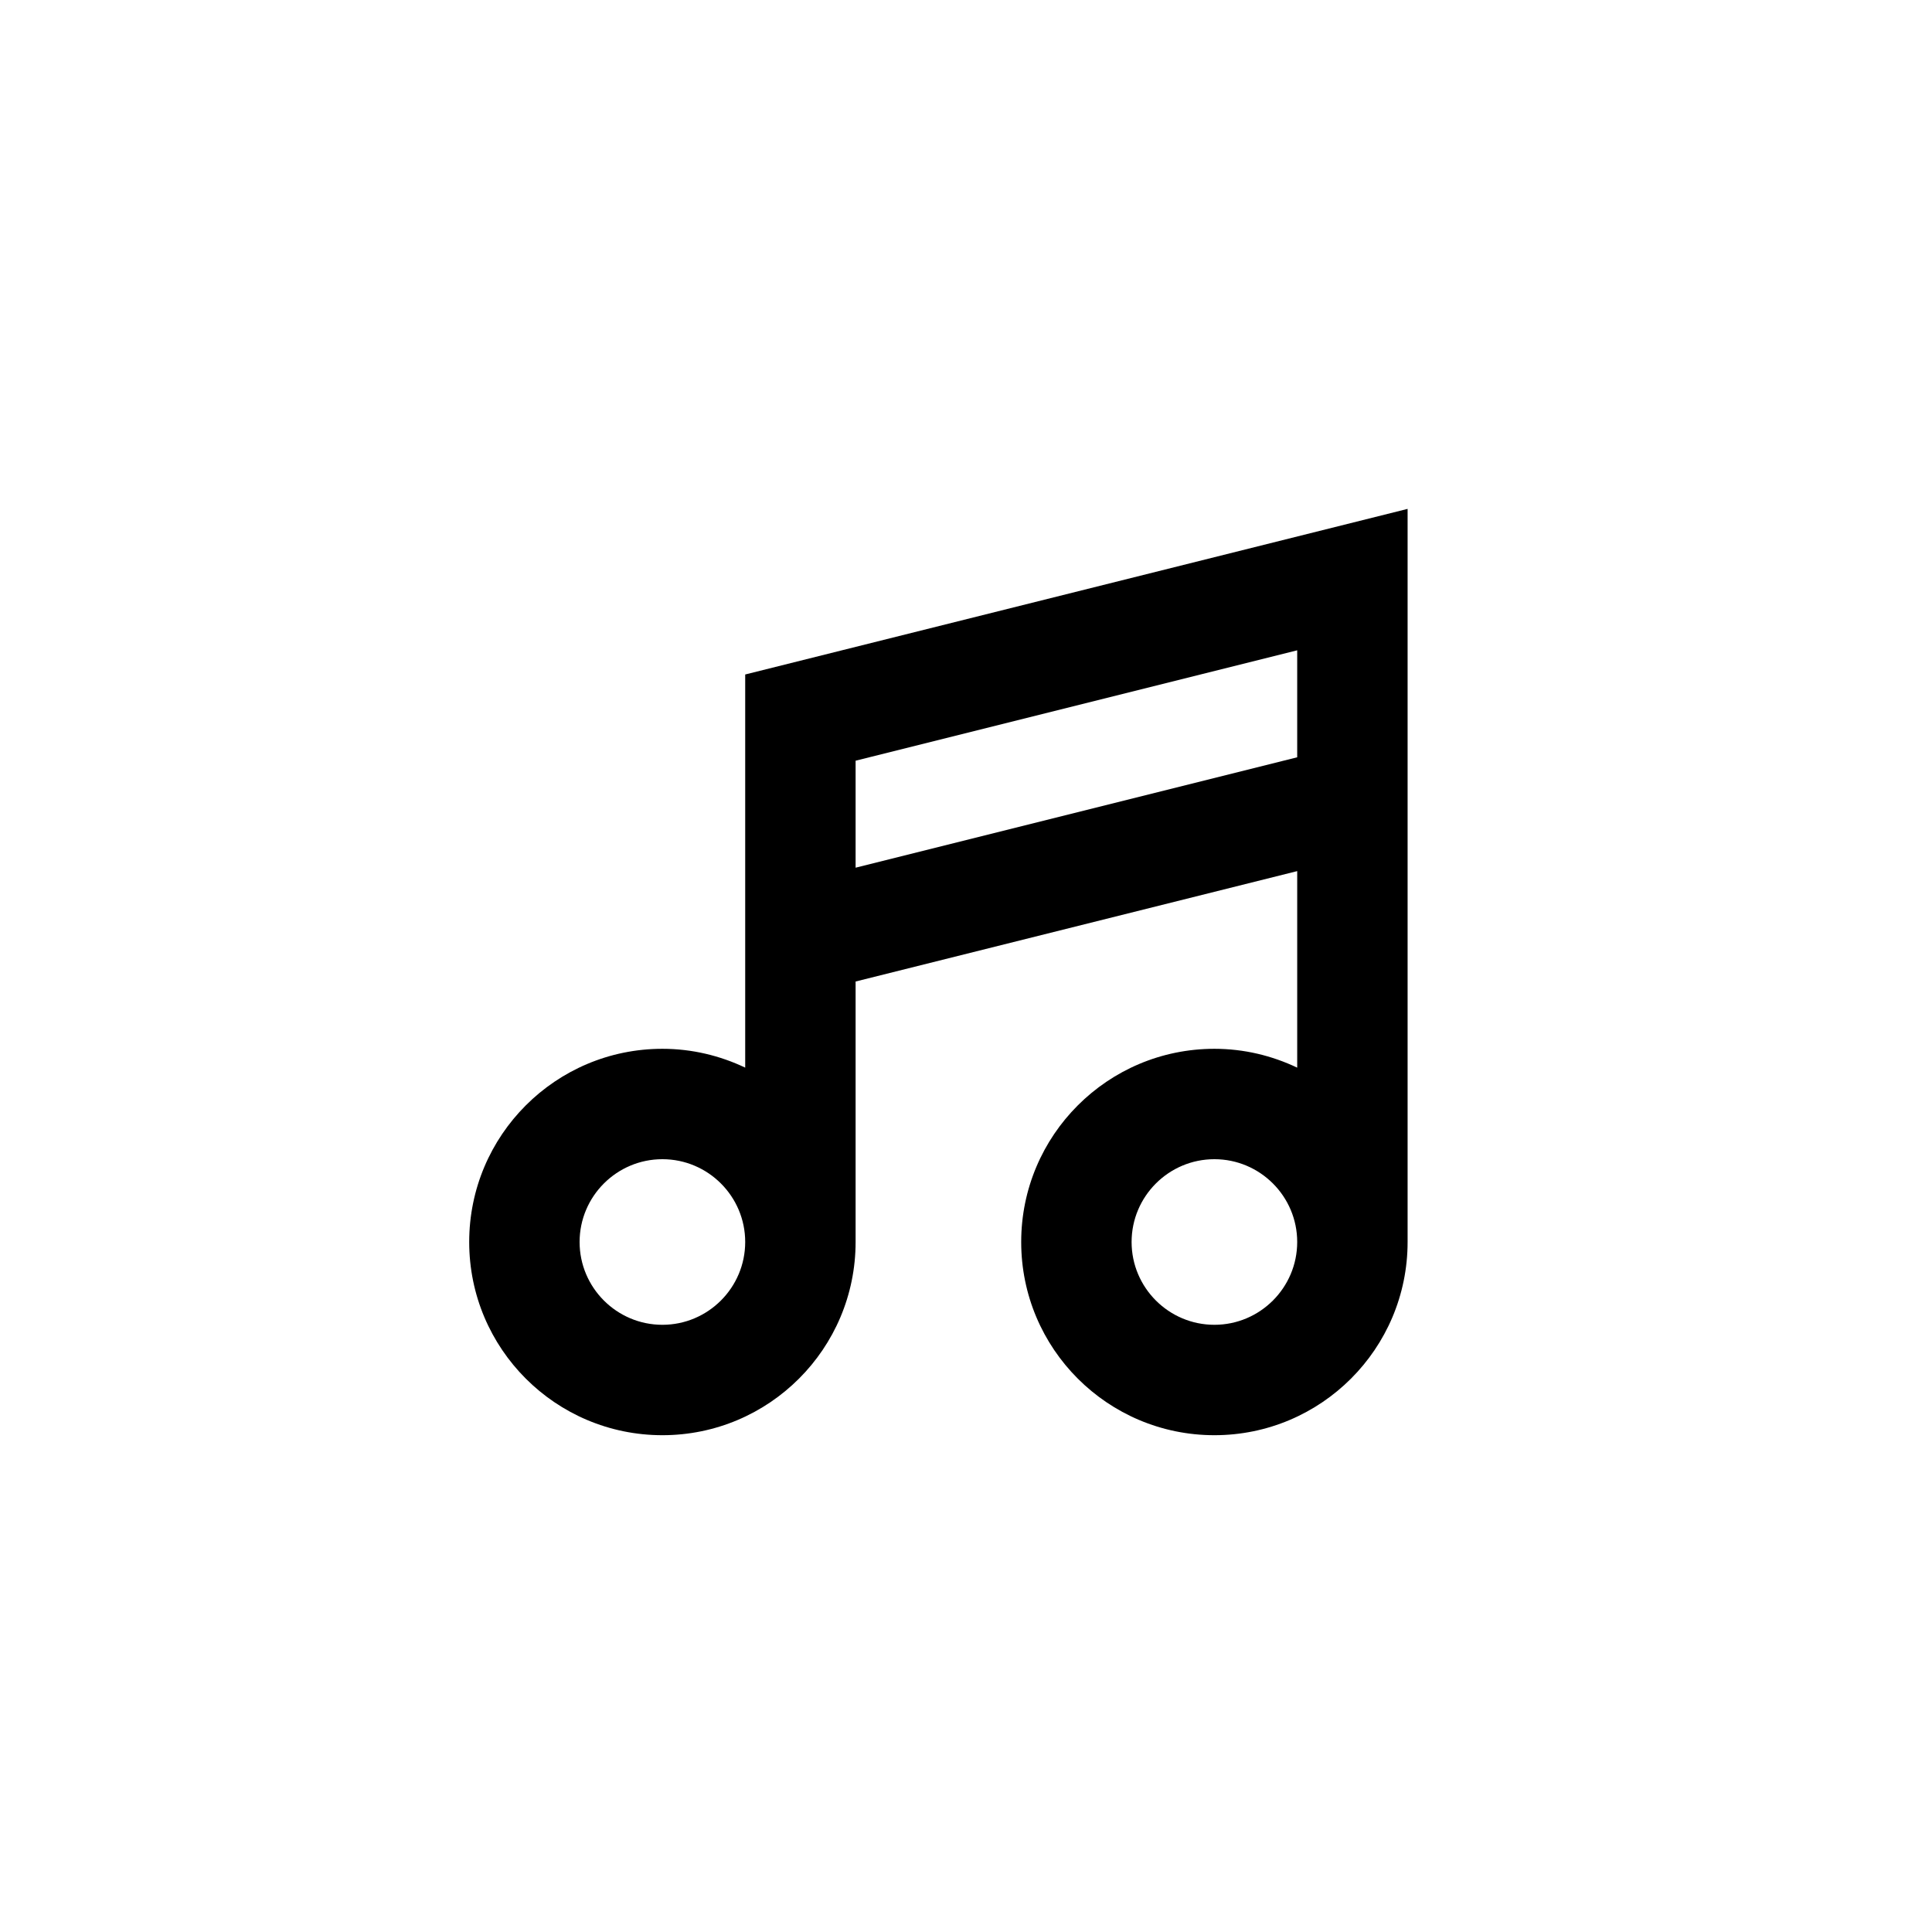 <?xml version="1.0" ?><!DOCTYPE svg  PUBLIC '-//W3C//DTD SVG 1.1//EN'  'http://www.w3.org/Graphics/SVG/1.1/DTD/svg11.dtd'><svg enable-background="new 0 0 70 70" height="70px" id="Icons" version="1.1" viewBox="0 0 70 70" width="70px" xml:space="preserve" xmlns="http://www.w3.org/2000/svg" xmlns:xlink="http://www.w3.org/1999/xlink"><path d="M27,24.438v14.244C26.09,38.25,25.075,38,24,38c-3.866,0-7,3.134-7,7c0,3.866,3.134,7,7,7s7-3.134,7-7v-9.438l16-4v7.121  C46.09,38.25,45.075,38,44,38c-3.866,0-7,3.134-7,7c0,3.866,3.134,7,7,7c3.866,0,7-3.134,7-7V18.438L27,24.438z M24,48  c-1.654,0-3-1.346-3-3c0-1.654,1.346-3,3-3s3,1.346,3,3C27,46.654,25.654,48,24,48z M44,48c-1.654,0-3-1.346-3-3  c0-1.654,1.346-3,3-3c1.654,0,3,1.346,3,3C47,46.654,45.654,48,44,48z M47,27.438l-16,4v-3.876l16-4V27.438z"/></svg>